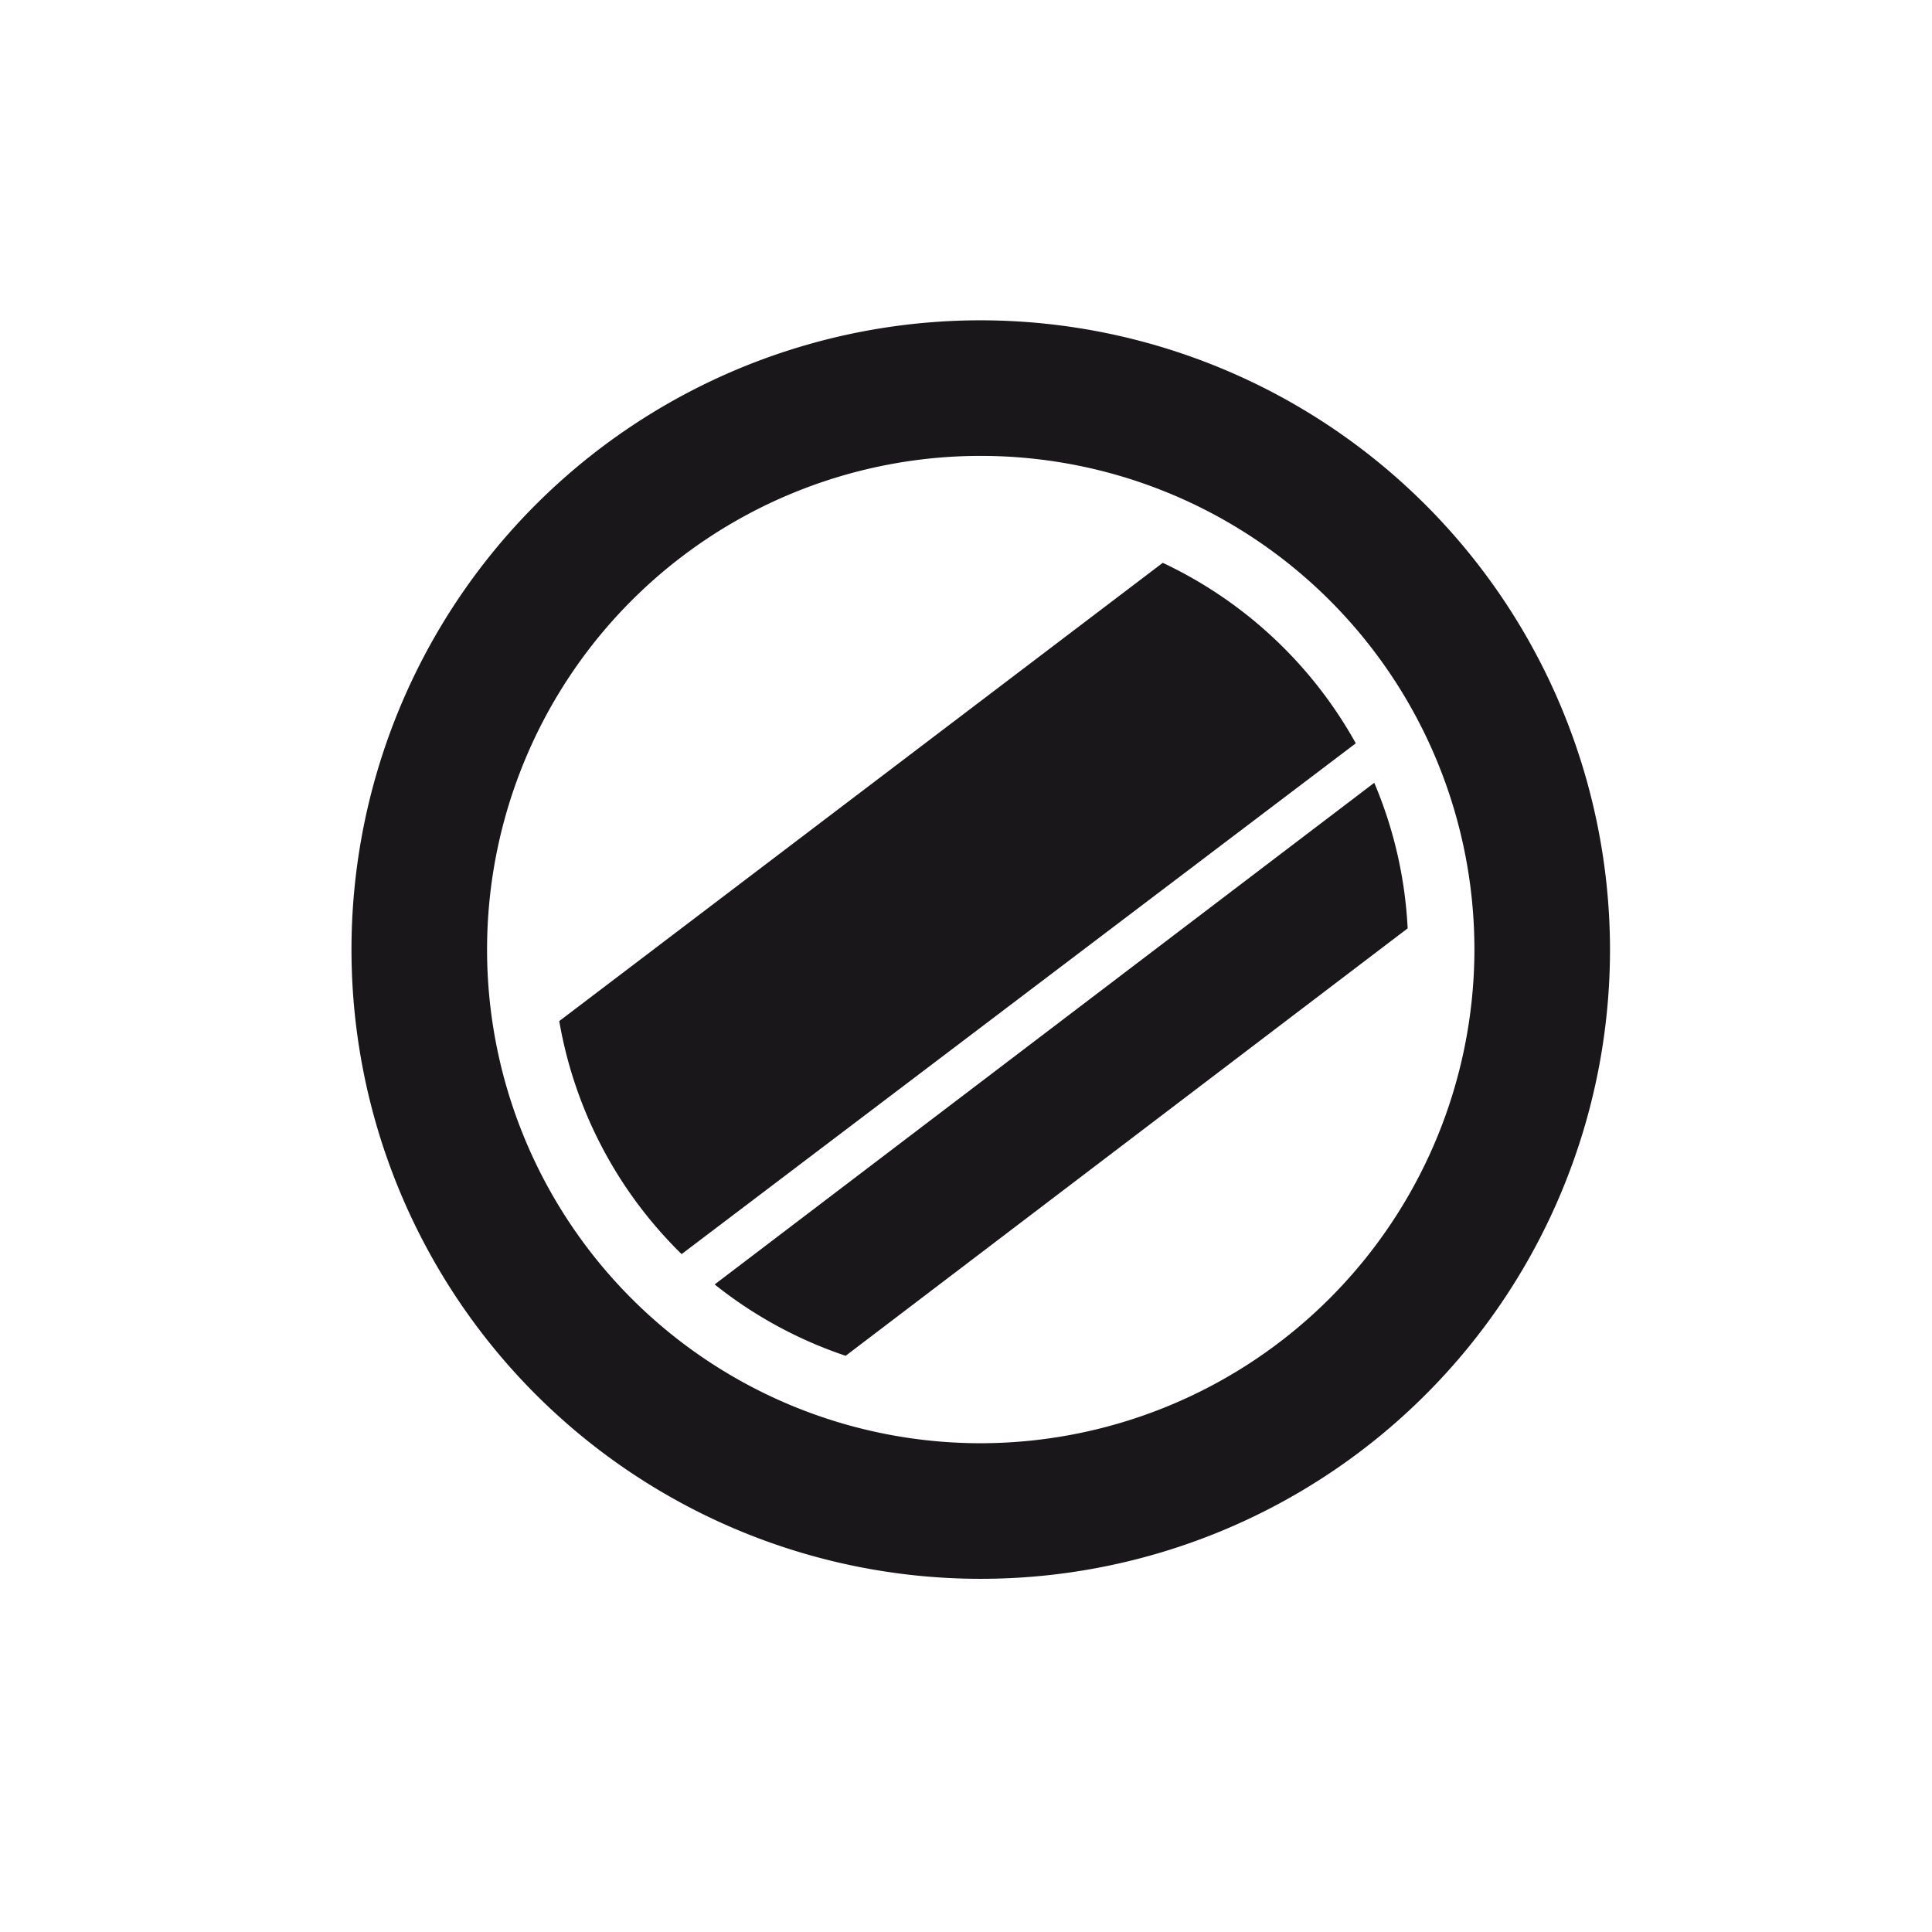 <svg id="Ebene_1" data-name="Ebene 1" xmlns="http://www.w3.org/2000/svg" viewBox="0 0 114 114"><defs><style>.cls-1{fill:#1a171b;}</style></defs><path class="cls-1" d="M83.06,54.78,49.9,80a25.24,25.24,0,0,1-7.73-4.21L81.09,46.19A25.14,25.14,0,0,1,83.06,54.78ZM68.61,33.21,33,60.25A25.22,25.22,0,0,0,40.22,74L80,43.86A25.4,25.4,0,0,0,68.61,33.21ZM95,56A37.13,37.13,0,1,1,57.87,18.9,37.17,37.17,0,0,1,95,56Zm-8,0A29.13,29.13,0,1,0,57.87,85.16,29.17,29.17,0,0,0,87,56Z"/></svg>